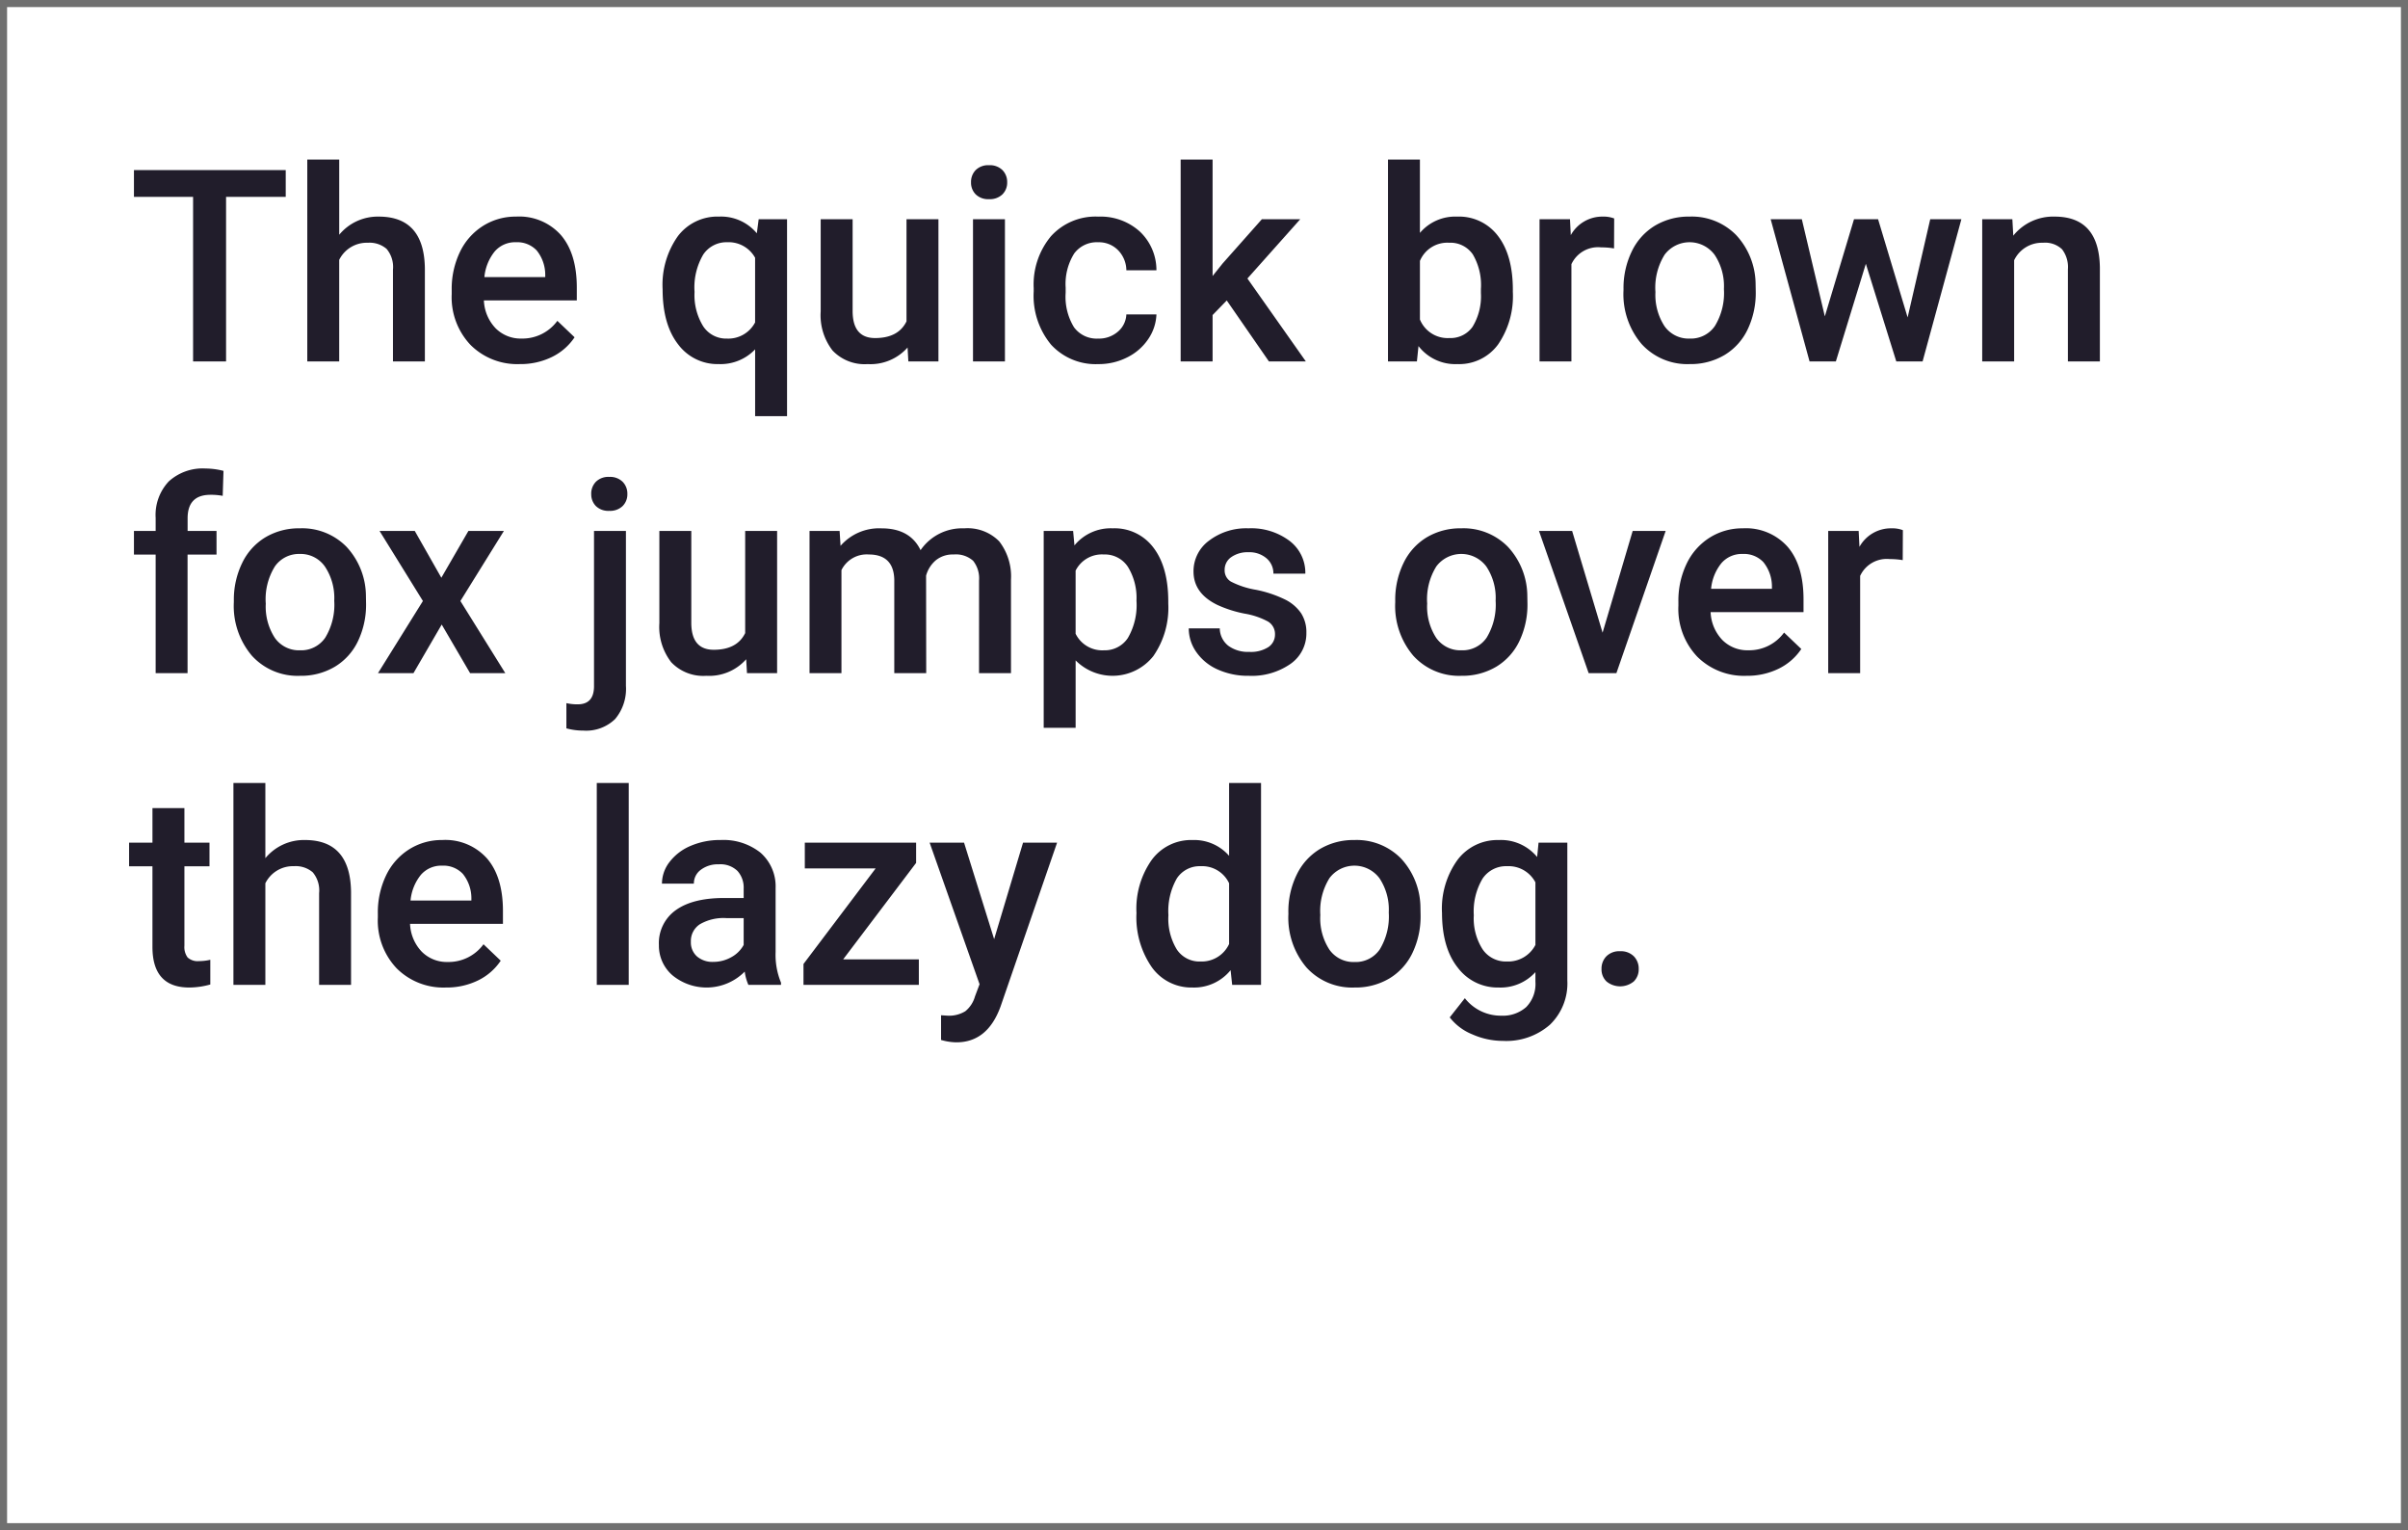 <svg xmlns="http://www.w3.org/2000/svg" width="340" height="216">
    <path data-name="Trazado 26986" d="M22.266 11.77h-8.424V35H9.185V11.77H.835V7.984h21.431zm7.552 5.344a7.057 7.057 0 0 1 5.582-2.561q6.42 0 6.513 7.329V35h-4.507V22.049a3.964 3.964 0 0 0-.9-2.941 3.679 3.679 0 0 0-2.644-.863 4.343 4.343 0 0 0-4.045 2.412V35h-4.508V6.5h4.509zm25.494 18.257a9.328 9.328 0 0 1-6.949-2.7 9.793 9.793 0 0 1-2.663-7.19v-.557a12.047 12.047 0 0 1 1.16-5.372 8.826 8.826 0 0 1 3.256-3.683 8.609 8.609 0 0 1 4.676-1.317 7.88 7.88 0 0 1 6.336 2.616q2.236 2.616 2.236 7.4v1.818H50.246a6.029 6.029 0 0 0 1.661 3.934 4.986 4.986 0 0 0 3.665 1.447 6.105 6.105 0 0 0 5.047-2.5l2.431 2.319a8.117 8.117 0 0 1-3.219 2.792 10.078 10.078 0 0 1-4.519.993zm-.538-17.2a3.8 3.8 0 0 0-3 1.3 6.732 6.732 0 0 0-1.457 3.618h8.591v-.334a5.48 5.48 0 0 0-1.206-3.423 3.768 3.768 0 0 0-2.929-1.161zm20.706 6.624a11.863 11.863 0 0 1 2.152-7.478 6.994 6.994 0 0 1 5.826-2.765 6.574 6.574 0 0 1 5.325 2.356l.26-1.985h4.008v27.796h-4.508v-9.426a6.73 6.73 0 0 1-5.121 2.078 6.928 6.928 0 0 1-5.771-2.811q-2.171-2.811-2.171-7.765zm4.509.39a8.378 8.378 0 0 0 1.211 4.833 3.874 3.874 0 0 0 3.368 1.753 4.271 4.271 0 0 0 3.971-2.282V20.36a4.274 4.274 0 0 0-3.934-2.189 3.939 3.939 0 0 0-3.382 1.729 9.141 9.141 0 0 0-1.234 5.285zm30.077 7.849a6.993 6.993 0 0 1-5.641 2.338 6.232 6.232 0 0 1-4.945-1.911 8.13 8.13 0 0 1-1.68-5.53V14.924h4.509v12.951q0 3.822 3.173 3.822 3.284 0 4.435-2.356V14.924h4.509V35h-4.249zM123.815 35h-4.509V14.924h4.509zm-4.787-25.29a2.393 2.393 0 0 1 .659-1.726 2.488 2.488 0 0 1 1.883-.684 2.519 2.519 0 0 1 1.893.687 2.375 2.375 0 0 1 .668 1.726 2.32 2.32 0 0 1-.668 1.7 2.539 2.539 0 0 1-1.893.677 2.507 2.507 0 0 1-1.883-.677 2.337 2.337 0 0 1-.659-1.703zm17.942 22.062a4.077 4.077 0 0 0 2.8-.983 3.36 3.36 0 0 0 1.188-2.431h4.249a6.623 6.623 0 0 1-1.169 3.5 7.667 7.667 0 0 1-2.969 2.57 8.847 8.847 0 0 1-4.045.946 8.56 8.56 0 0 1-6.68-2.728 10.818 10.818 0 0 1-2.468-7.533v-.464a10.638 10.638 0 0 1 2.449-7.338 8.482 8.482 0 0 1 6.68-2.755 8.249 8.249 0 0 1 5.835 2.087 7.477 7.477 0 0 1 2.366 5.483h-4.246a4.129 4.129 0 0 0-1.178-2.839 3.791 3.791 0 0 0-2.811-1.113 3.968 3.968 0 0 0-3.377 1.586 8.1 8.1 0 0 0-1.206 4.815v.725a8.229 8.229 0 0 0 1.178 4.871 3.964 3.964 0 0 0 3.405 1.6zm18.165-5.381-2 2.06V35h-4.509V6.5h4.509v16.439l1.41-1.763 5.548-6.253h5.418l-7.459 8.368L166.306 35h-5.214zm40.394-1.225a12.06 12.06 0 0 1-2.087 7.44 6.8 6.8 0 0 1-5.743 2.765 6.549 6.549 0 0 1-5.492-2.542L181.984 35H177.9V6.5h4.509v10.354a6.526 6.526 0 0 1 5.251-2.3 6.877 6.877 0 0 1 5.771 2.728q2.1 2.728 2.1 7.626zm-4.509-.39a8.523 8.523 0 0 0-1.15-4.9 3.831 3.831 0 0 0-3.34-1.633 4.186 4.186 0 0 0-4.119 2.561v8.275a4.229 4.229 0 0 0 4.156 2.616 3.8 3.8 0 0 0 3.266-1.577 8.259 8.259 0 0 0 1.188-4.769zm18.8-5.733a11.157 11.157 0 0 0-1.837-.148 4.136 4.136 0 0 0-4.183 2.375V35h-4.5V14.924h4.3l.111 2.245a5.08 5.08 0 0 1 4.527-2.616 4.221 4.221 0 0 1 1.6.26zm1.336 5.733a11.838 11.838 0 0 1 1.169-5.316 8.537 8.537 0 0 1 3.284-3.637 9.253 9.253 0 0 1 4.861-1.271 8.769 8.769 0 0 1 6.6 2.616 10.29 10.29 0 0 1 2.737 6.939l.019 1.058a11.944 11.944 0 0 1-1.141 5.307 8.435 8.435 0 0 1-3.266 3.618 9.321 9.321 0 0 1-4.908 1.28 8.709 8.709 0 0 1-6.8-2.83 10.837 10.837 0 0 1-2.559-7.54zm4.509.39a8.09 8.09 0 0 0 1.28 4.852 4.162 4.162 0 0 0 3.563 1.753 4.117 4.117 0 0 0 3.553-1.781 8.935 8.935 0 0 0 1.271-5.214 7.985 7.985 0 0 0-1.308-4.824 4.409 4.409 0 0 0-7.06-.028 8.766 8.766 0 0 0-1.303 5.242zm35.606 3.618 3.191-13.86h4.4L253.383 35h-3.711l-4.3-13.786L241.137 35h-3.711l-5.492-20.076h4.4l3.247 13.712 4.119-13.712h3.4zm14.788-13.86.13 2.319a7.218 7.218 0 0 1 5.845-2.69q6.271 0 6.383 7.181V35H273.9V21.993a4.134 4.134 0 0 0-.826-2.83 3.473 3.473 0 0 0-2.7-.918 4.345 4.345 0 0 0-4.063 2.468V35h-4.509V14.924zM3.9 79V62.264H.835v-3.34H3.9v-1.837a6.9 6.9 0 0 1 1.855-5.158 7.107 7.107 0 0 1 5.2-1.818 10.421 10.421 0 0 1 2.523.334l-.111 3.525a8.881 8.881 0 0 0-1.726-.148q-3.229 0-3.229 3.321v1.781h4.082v3.34H8.405V79zm11.04-10.224a11.838 11.838 0 0 1 1.169-5.316 8.537 8.537 0 0 1 3.284-3.637 9.253 9.253 0 0 1 4.861-1.271 8.769 8.769 0 0 1 6.6 2.616 10.29 10.29 0 0 1 2.737 6.939l.019 1.058a11.944 11.944 0 0 1-1.141 5.307 8.435 8.435 0 0 1-3.269 3.619 9.321 9.321 0 0 1-4.908 1.28 8.709 8.709 0 0 1-6.8-2.83A10.837 10.837 0 0 1 14.937 69zm4.509.39a8.09 8.09 0 0 0 1.28 4.852 4.162 4.162 0 0 0 3.563 1.753 4.117 4.117 0 0 0 3.553-1.781 8.935 8.935 0 0 0 1.271-5.214 7.985 7.985 0 0 0-1.316-4.824 4.177 4.177 0 0 0-3.553-1.781 4.139 4.139 0 0 0-3.507 1.753 8.766 8.766 0 0 0-1.295 5.242zm24.789-3.637 3.822-6.605h5.01l-6.142 9.89L53.271 79H48.3l-4.01-6.865L40.3 79h-5.01l6.346-10.187-6.123-9.89h4.973zM70.3 58.924v21.857a6.605 6.605 0 0 1-1.531 4.7 5.867 5.867 0 0 1-4.481 1.624 9.011 9.011 0 0 1-2.394-.315v-3.56a6.947 6.947 0 0 0 1.6.167q2.245 0 2.3-2.449V58.924zm-4.9-5.214a2.393 2.393 0 0 1 .659-1.726 2.488 2.488 0 0 1 1.883-.687 2.519 2.519 0 0 1 1.893.687 2.375 2.375 0 0 1 .668 1.726 2.32 2.32 0 0 1-.668 1.7 2.539 2.539 0 0 1-1.893.677 2.507 2.507 0 0 1-1.883-.677 2.337 2.337 0 0 1-.654-1.7zm21.881 23.323a6.993 6.993 0 0 1-5.641 2.338 6.232 6.232 0 0 1-4.94-1.911 8.13 8.13 0 0 1-1.679-5.529V58.924h4.509v12.951q0 3.822 3.173 3.822 3.284 0 4.435-2.356V58.924h4.509V79h-4.254zm13.192-18.109.13 2.1a7.224 7.224 0 0 1 5.789-2.468q4.026 0 5.511 3.08a7.121 7.121 0 0 1 6.16-3.08 6.259 6.259 0 0 1 4.945 1.837 8.088 8.088 0 0 1 1.661 5.418V79h-4.509V65.938a3.993 3.993 0 0 0-.835-2.8 3.655 3.655 0 0 0-2.765-.891 3.754 3.754 0 0 0-2.514.826 4.354 4.354 0 0 0-1.364 2.162L112.7 79h-4.509V65.789q-.093-3.544-3.618-3.544a3.969 3.969 0 0 0-3.841 2.208V79h-4.507V58.924zm46.405 10.242a11.953 11.953 0 0 1-2.115 7.431 7.348 7.348 0 0 1-10.966.6v9.519h-4.509V58.924h4.156l.186 2.041a6.622 6.622 0 0 1 5.4-2.412 6.844 6.844 0 0 1 5.761 2.737q2.087 2.737 2.087 7.6zm-4.49-.39a8.373 8.373 0 0 0-1.2-4.769 3.891 3.891 0 0 0-3.423-1.763 4.149 4.149 0 0 0-3.971 2.282v8.906a4.187 4.187 0 0 0 4.008 2.338 3.886 3.886 0 0 0 3.368-1.735 9.217 9.217 0 0 0 1.219-5.259zm19.557 4.769a2.044 2.044 0 0 0-.993-1.837 10.558 10.558 0 0 0-3.293-1.113 16.931 16.931 0 0 1-3.841-1.225q-3.377-1.633-3.377-4.731a5.344 5.344 0 0 1 2.189-4.342 8.656 8.656 0 0 1 5.566-1.744 9.006 9.006 0 0 1 5.817 1.781 5.652 5.652 0 0 1 2.217 4.62h-4.509a2.779 2.779 0 0 0-.965-2.162 3.7 3.7 0 0 0-2.561-.863 4 4 0 0 0-2.421.687 2.164 2.164 0 0 0-.937 1.837 1.828 1.828 0 0 0 .872 1.614 11.992 11.992 0 0 0 3.525 1.16 16.688 16.688 0 0 1 4.166 1.392 5.9 5.9 0 0 1 2.245 1.939 4.945 4.945 0 0 1 .733 2.746 5.231 5.231 0 0 1-2.245 4.388 9.573 9.573 0 0 1-5.882 1.679 10.381 10.381 0 0 1-4.4-.891 7.237 7.237 0 0 1-3.006-2.449 5.8 5.8 0 0 1-1.076-3.358h4.379a3.177 3.177 0 0 0 1.206 2.458 4.686 4.686 0 0 0 2.95.863 4.559 4.559 0 0 0 2.709-.677 2.1 2.1 0 0 0 .932-1.772zm16.978-4.769a11.838 11.838 0 0 1 1.169-5.316 8.537 8.537 0 0 1 3.284-3.637 9.253 9.253 0 0 1 4.861-1.271 8.769 8.769 0 0 1 6.6 2.616 10.29 10.29 0 0 1 2.737 6.939l.019 1.058a11.944 11.944 0 0 1-1.141 5.307 8.435 8.435 0 0 1-3.266 3.618 9.321 9.321 0 0 1-4.908 1.28 8.709 8.709 0 0 1-6.8-2.83 10.837 10.837 0 0 1-2.555-7.54zm4.509.39a8.09 8.09 0 0 0 1.28 4.852 4.162 4.162 0 0 0 3.563 1.753 4.117 4.117 0 0 0 3.553-1.781 8.935 8.935 0 0 0 1.271-5.214 7.985 7.985 0 0 0-1.308-4.824 4.409 4.409 0 0 0-7.06-.028 8.766 8.766 0 0 0-1.299 5.242zm24.768 4.119 4.249-14.361h4.657L210.15 79h-3.915l-7.014-20.076h4.679zm20.317 6.086a9.328 9.328 0 0 1-6.949-2.7 9.793 9.793 0 0 1-2.663-7.19v-.557a12.047 12.047 0 0 1 1.16-5.372 8.826 8.826 0 0 1 3.256-3.683A8.609 8.609 0 0 1 228 58.553a7.88 7.88 0 0 1 6.336 2.616q2.236 2.616 2.236 7.4v1.818h-13.118a6.029 6.029 0 0 0 1.661 3.934 4.986 4.986 0 0 0 3.665 1.447 6.105 6.105 0 0 0 5.047-2.5l2.431 2.319a8.117 8.117 0 0 1-3.219 2.792 10.078 10.078 0 0 1-4.519.992zm-.538-17.2a3.8 3.8 0 0 0-3 1.3 6.732 6.732 0 0 0-1.457 3.618h8.591v-.334a5.48 5.48 0 0 0-1.206-3.423 3.768 3.768 0 0 0-2.926-1.161zm22.6.872a11.157 11.157 0 0 0-1.837-.148 4.136 4.136 0 0 0-4.175 2.375V79h-4.509V58.924h4.3l.111 2.245A5.08 5.08 0 0 1 249 58.553a4.221 4.221 0 0 1 1.6.26zM7.96 98.044v4.88h3.54v3.34H7.96v11.207a2.468 2.468 0 0 0 .455 1.661 2.108 2.108 0 0 0 1.624.51 6.946 6.946 0 0 0 1.577-.186v3.488a11.1 11.1 0 0 1-2.969.427q-5.2 0-5.2-5.733v-11.374H.148v-3.34h3.3v-4.88zm11.43 7.069a7.057 7.057 0 0 1 5.585-2.561q6.42 0 6.513 7.329V123h-4.509v-12.951a3.964 3.964 0 0 0-.9-2.941 3.679 3.679 0 0 0-2.644-.863 4.343 4.343 0 0 0-4.045 2.412V123h-4.509V94.5h4.509zm25.494 18.258a9.328 9.328 0 0 1-6.949-2.7 9.793 9.793 0 0 1-2.663-7.19v-.557a12.047 12.047 0 0 1 1.16-5.372 8.826 8.826 0 0 1 3.256-3.683 8.609 8.609 0 0 1 4.676-1.317 7.88 7.88 0 0 1 6.336 2.616q2.236 2.616 2.236 7.4v1.818H39.818a6.029 6.029 0 0 0 1.661 3.934 4.986 4.986 0 0 0 3.665 1.447 6.105 6.105 0 0 0 5.047-2.5l2.431 2.319a8.117 8.117 0 0 1-3.219 2.792 10.078 10.078 0 0 1-4.519.993zm-.538-17.2a3.8 3.8 0 0 0-3 1.3 6.732 6.732 0 0 0-1.457 3.618h8.591v-.334a5.48 5.48 0 0 0-1.206-3.423 3.768 3.768 0 0 0-2.928-1.161zM70.693 123h-4.508V94.5h4.509zm16.9 0a6.959 6.959 0 0 1-.52-1.874 7.585 7.585 0 0 1-10.205.52 5.521 5.521 0 0 1-1.911-4.268 5.7 5.7 0 0 1 2.384-4.926q2.384-1.716 6.819-1.716h2.765v-1.317a3.517 3.517 0 0 0-.872-2.5 3.457 3.457 0 0 0-2.653-.937 3.971 3.971 0 0 0-2.523.77 2.383 2.383 0 0 0-.983 1.958h-4.506a5 5 0 0 1 1.095-3.089 7.293 7.293 0 0 1 2.978-2.254 10.46 10.46 0 0 1 4.2-.816 8.424 8.424 0 0 1 5.622 1.772 6.319 6.319 0 0 1 2.152 4.982v9.055a10.262 10.262 0 0 0 .761 4.323V123zm-4.954-3.247a5.129 5.129 0 0 0 2.514-.649 4.339 4.339 0 0 0 1.772-1.744v-3.785H84.5a6.646 6.646 0 0 0-3.767.872 2.825 2.825 0 0 0-1.262 2.468 2.635 2.635 0 0 0 .863 2.069 3.341 3.341 0 0 0 2.309.769zm18.332-.353h10.688v3.6H95.371v-2.95l10.187-13.489h-10v-3.637h15.716v2.857zm21.319-2.857 4.082-13.619h4.806l-7.978 23.119q-1.837 5.065-6.234 5.065a8.077 8.077 0 0 1-2.171-.334v-3.488l.854.056a4.387 4.387 0 0 0 2.57-.622 4.121 4.121 0 0 0 1.364-2.087l.649-1.726-7.051-19.983h4.861zm20.095-3.729a11.936 11.936 0 0 1 2.152-7.45 6.9 6.9 0 0 1 5.771-2.811 6.553 6.553 0 0 1 5.158 2.227V94.5h4.509V123H155.9l-.223-2.078a6.646 6.646 0 0 1-5.4 2.449 6.858 6.858 0 0 1-5.706-2.839 12.373 12.373 0 0 1-2.182-7.719zm4.509.39a8.357 8.357 0 0 0 1.178 4.778 3.823 3.823 0 0 0 3.349 1.716 4.258 4.258 0 0 0 4.045-2.468v-8.572a4.193 4.193 0 0 0-4.008-2.412 3.851 3.851 0 0 0-3.377 1.735 9.306 9.306 0 0 0-1.181 5.219zm16.94-.427a11.838 11.838 0 0 1 1.169-5.316 8.537 8.537 0 0 1 3.284-3.637 9.253 9.253 0 0 1 4.861-1.271 8.769 8.769 0 0 1 6.6 2.616 10.29 10.29 0 0 1 2.737 6.939l.019 1.058a11.944 11.944 0 0 1-1.141 5.307 8.435 8.435 0 0 1-3.266 3.618 9.321 9.321 0 0 1-4.908 1.28 8.709 8.709 0 0 1-6.8-2.83 10.837 10.837 0 0 1-2.551-7.541zm4.509.39a8.09 8.09 0 0 0 1.28 4.852 4.162 4.162 0 0 0 3.563 1.753 4.117 4.117 0 0 0 3.553-1.781 8.935 8.935 0 0 0 1.271-5.214 7.985 7.985 0 0 0-1.308-4.824 4.409 4.409 0 0 0-7.06-.028 8.766 8.766 0 0 0-1.295 5.241zm17.182-.353a11.742 11.742 0 0 1 2.2-7.468 7.057 7.057 0 0 1 5.835-2.792 6.611 6.611 0 0 1 5.4 2.394l.2-2.022h4.063v19.464a8.09 8.09 0 0 1-2.458 6.234 9.364 9.364 0 0 1-6.633 2.282 10.692 10.692 0 0 1-4.314-.918 7.665 7.665 0 0 1-3.2-2.4l2.134-2.709a6.444 6.444 0 0 0 5.121 2.468 4.98 4.98 0 0 0 3.544-1.215 4.658 4.658 0 0 0 1.3-3.572v-1.36a6.638 6.638 0 0 1-5.2 2.171 7.04 7.04 0 0 1-5.761-2.8q-2.228-2.803-2.228-7.758zm4.49.39a8.083 8.083 0 0 0 1.234 4.759 3.968 3.968 0 0 0 3.423 1.735 4.339 4.339 0 0 0 4.045-2.338v-8.832a4.277 4.277 0 0 0-4.008-2.282 3.983 3.983 0 0 0-3.46 1.763 9.05 9.05 0 0 0-1.23 5.191zm20.651 5.047a2.576 2.576 0 0 1 1.948.714 2.481 2.481 0 0 1 .687 1.791 2.394 2.394 0 0 1-.687 1.753 3.039 3.039 0 0 1-3.859.009 2.353 2.353 0 0 1-.705-1.763 2.481 2.481 0 0 1 .687-1.791 2.551 2.551 0 0 1 1.933-.714z" transform="translate(18.078 16.022)" style="fill:#211d2b"/>
    <g data-name="Grupo 10326">
        <g data-name="Rectángulo 1458" style="stroke:#707070;fill:none">
            <path style="stroke:none" d="M0 0h340v216H0z"/>
            <path style="fill:none" d="M.5.5h339v215H.5z"/>
        </g>
    </g>
</svg>
